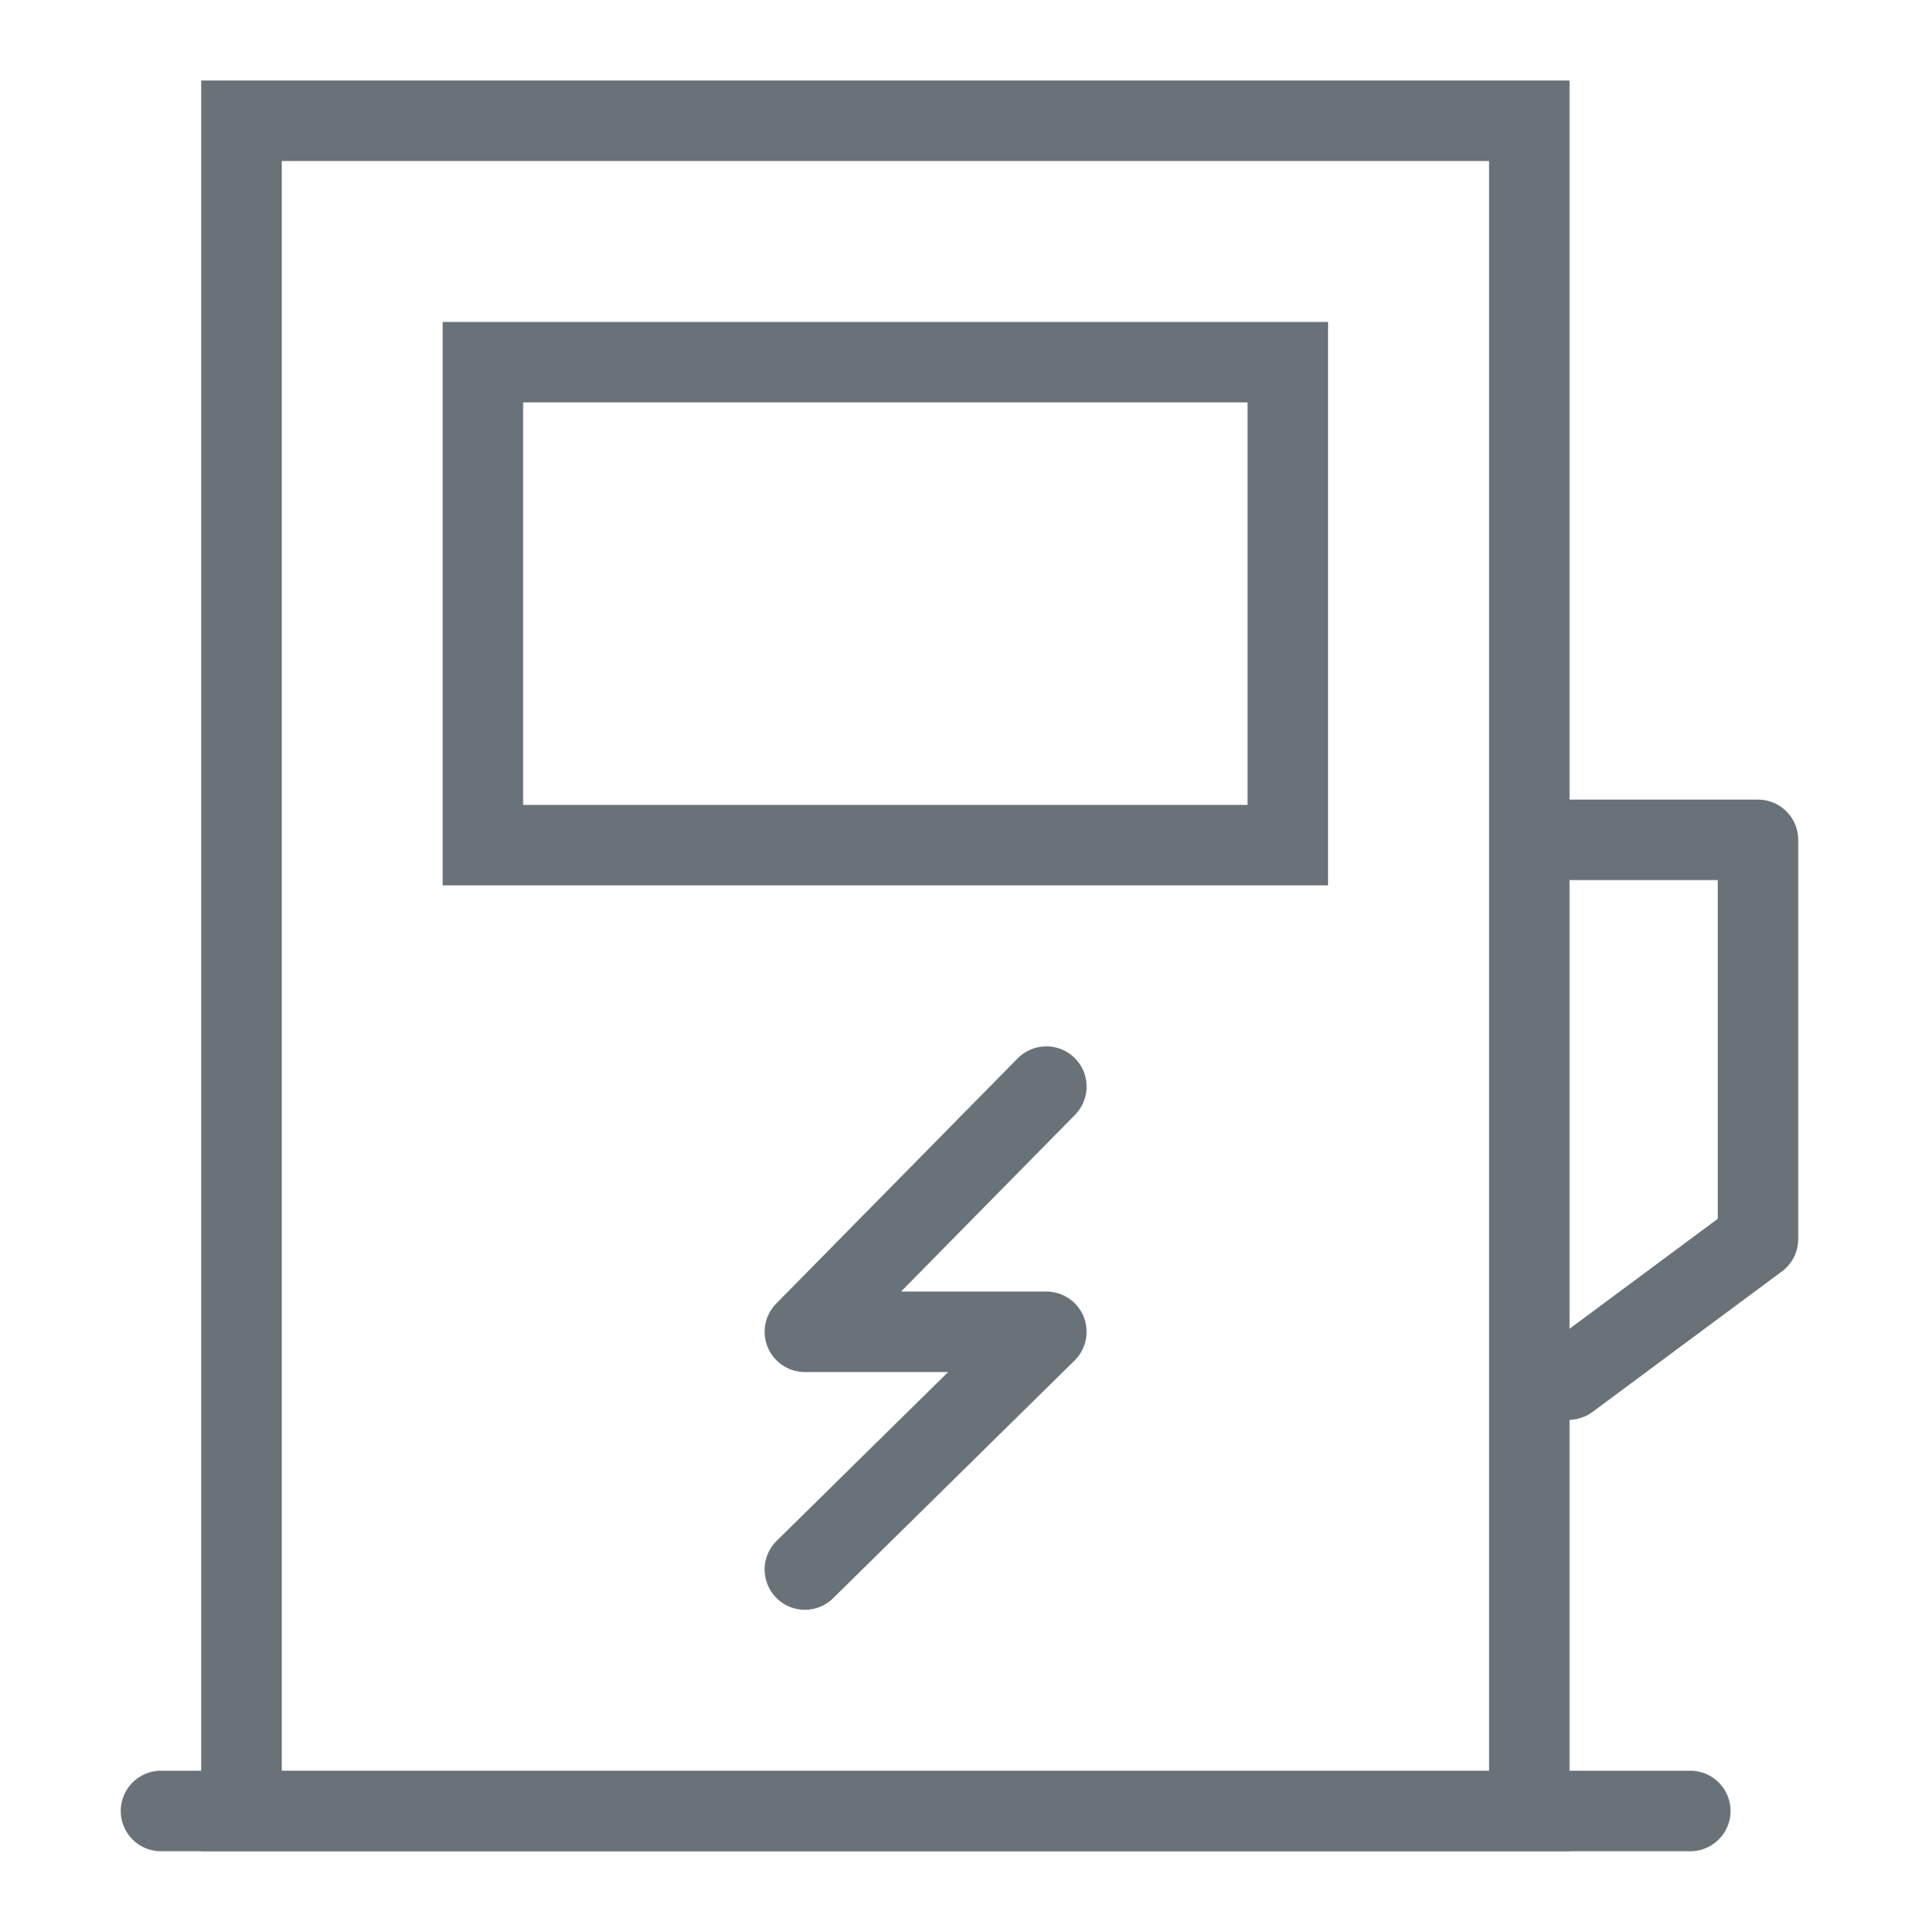 <svg data-name="Electric car_48" xmlns="http://www.w3.org/2000/svg" width="47.683" height="48" viewBox="0 0 47.683 48">
    <g data-name="그룹 4619">
        <path data-name="패스 9040" d="M0 0h20v12H0z" transform="translate(11.999 9)" style="stroke:#697278;stroke-linecap:round;stroke-width:2px;fill:none"/>
        <path data-name="패스 8828" d="m20.84 24.551-6 6.093h6l-6 5.907" transform="translate(5.16 2.449)" style="stroke-linejoin:round;stroke:#697278;stroke-linecap:round;stroke-width:2px;fill:none"/>
        <path data-name="패스 8829" d="M30.84 14.98h4.707v9.92l-4.707 3.492" transform="translate(8.135 5.889)" style="stroke-linejoin:round;stroke:#697278;stroke-linecap:round;stroke-width:2px;fill:none"/>
        <path data-name="패스 9039" d="M0 0h39.365v40.111H0z" style="fill:none" transform="translate(4.317 5.889)"/>
        <path data-name="패스 9038" d="M0 0h32v42H0z" transform="translate(6 3)" style="stroke:#697278;stroke-linecap:round;stroke-width:2px;fill:none"/>
        <path data-name="패스 9037" d="M0 0h38" transform="translate(4 45)" style="stroke:#697278;stroke-linecap:round;stroke-width:2px;fill:none"/>
    </g>
</svg>
